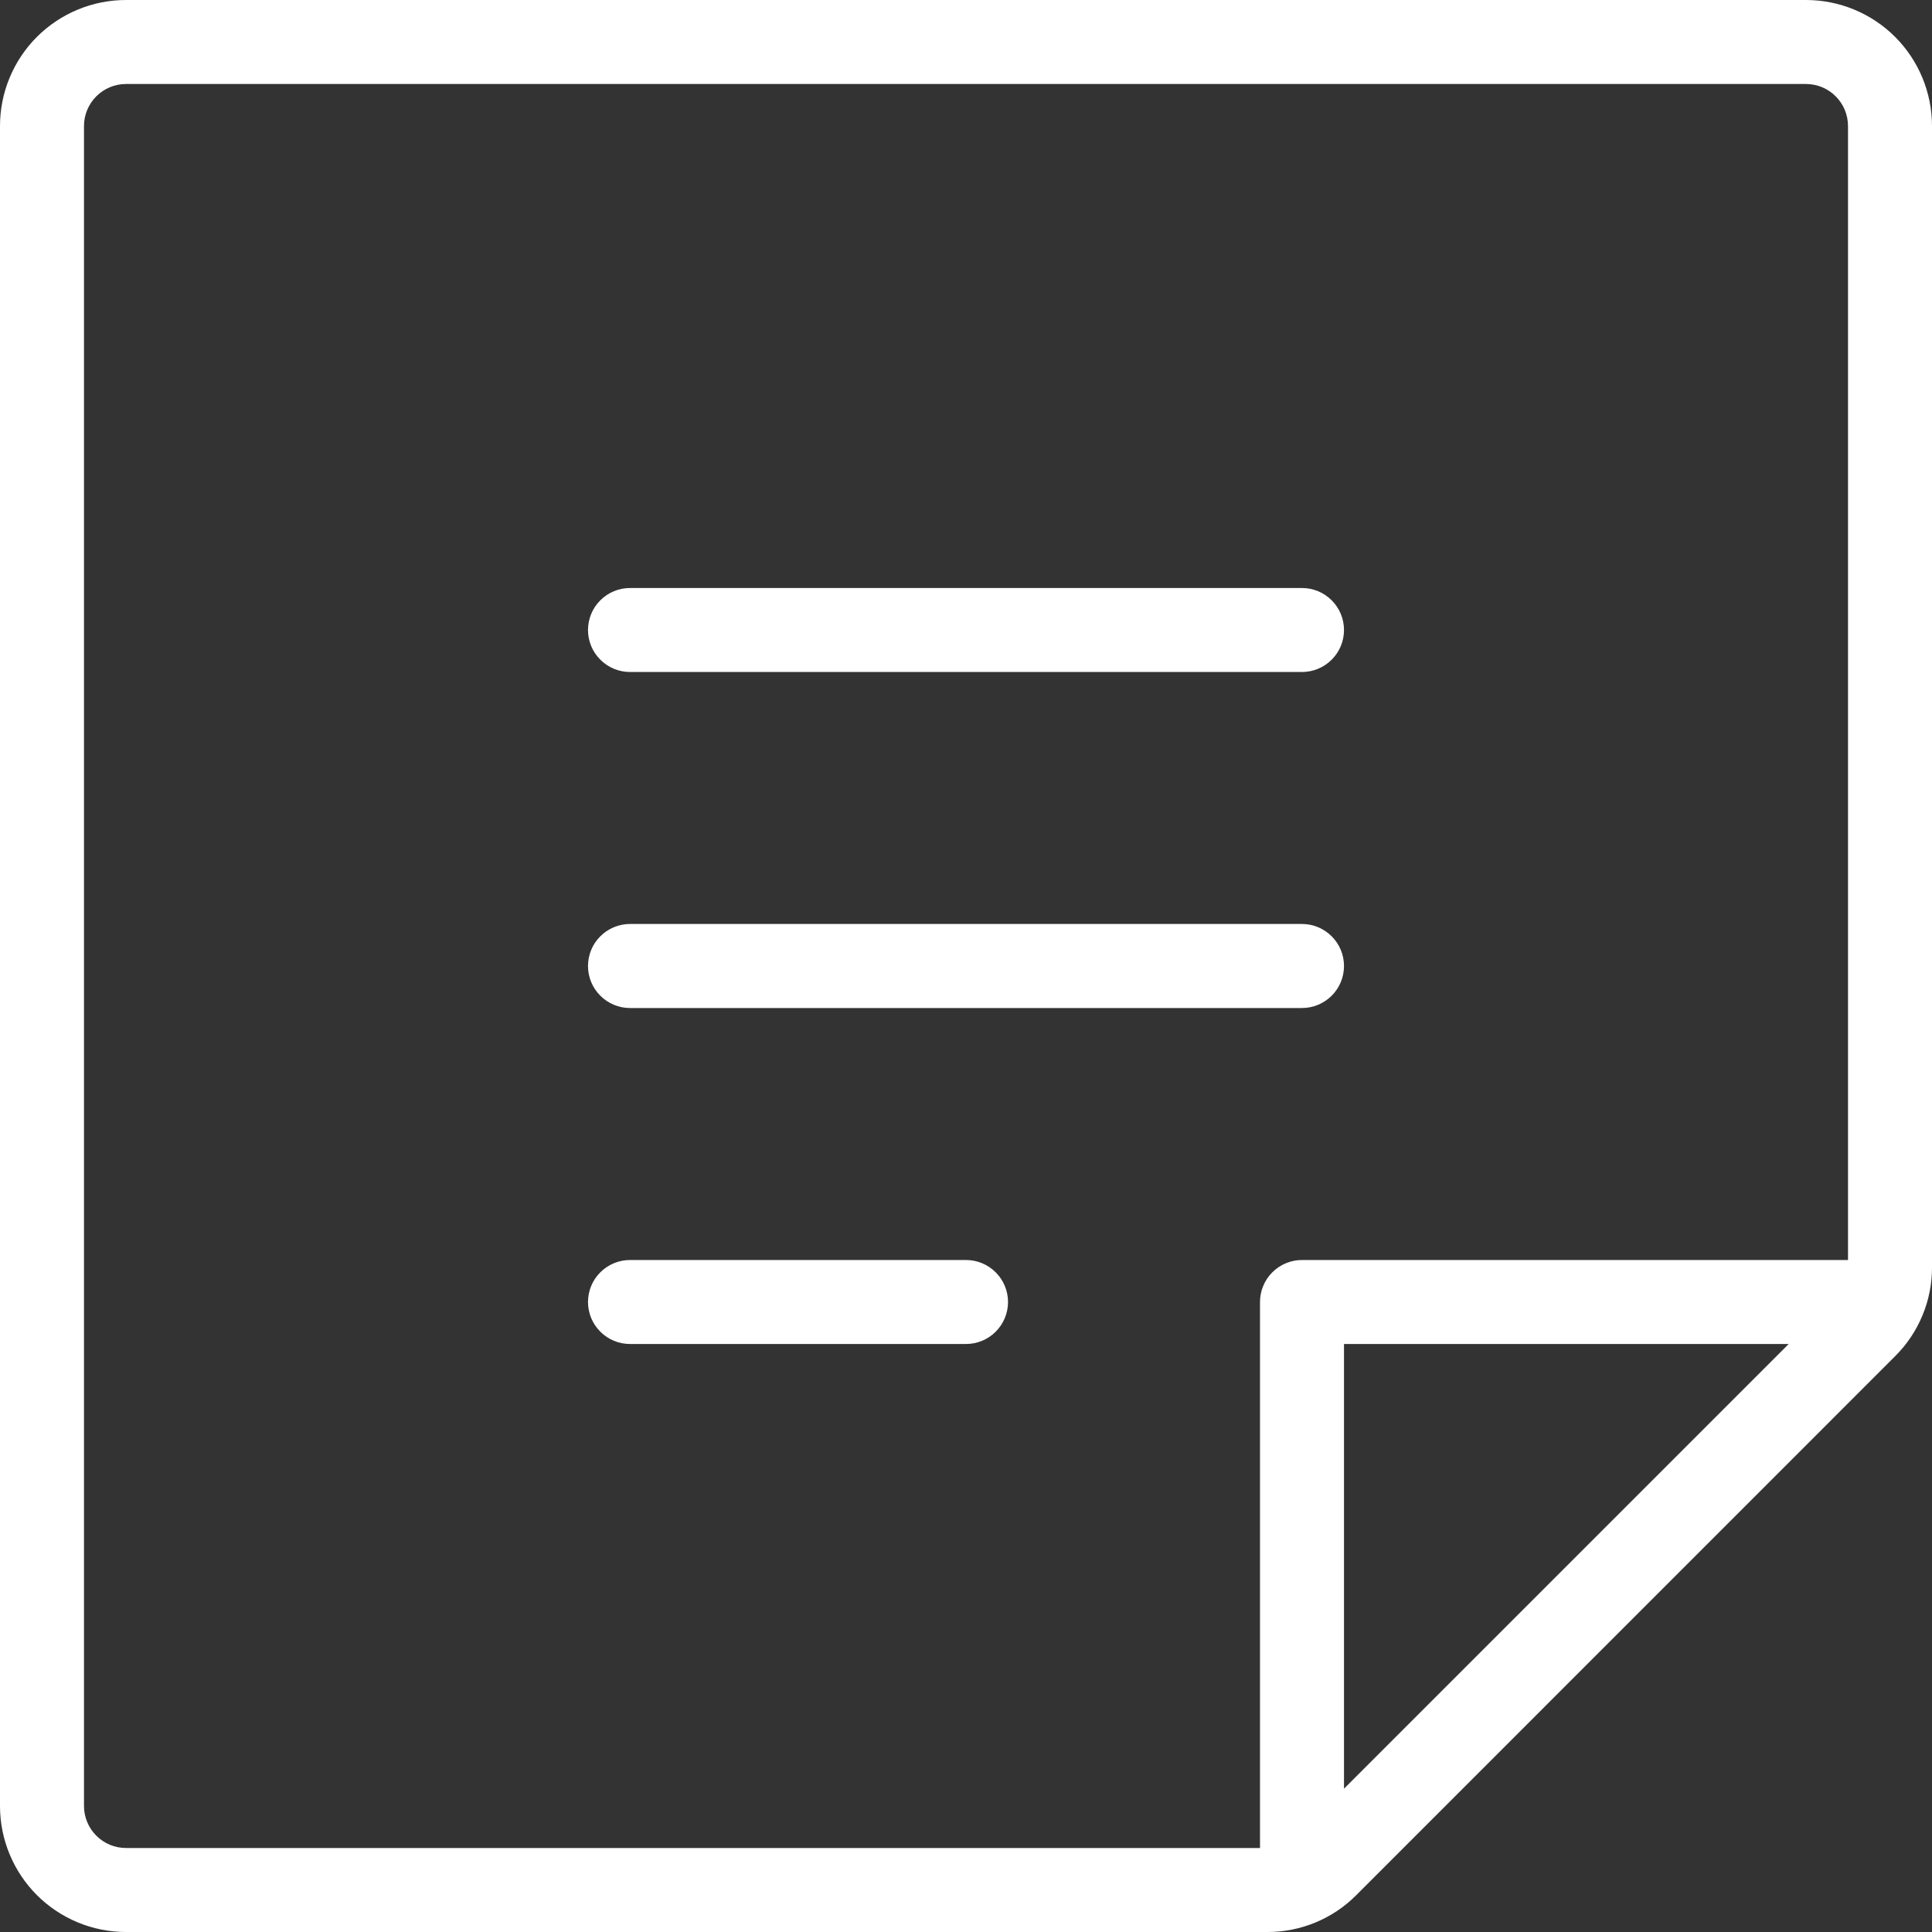 <?xml version="1.0" encoding="UTF-8"?> <svg xmlns="http://www.w3.org/2000/svg" width="40" height="40" viewBox="0 0 40 40" fill="none"><rect x="0" y="0" width="40" height="40" fill="#333333" stroke="none"/><path d="M12.174 13.043C12.174 12.813 12.265 12.592 12.429 12.429C12.592 12.265 12.813 12.174 13.043 12.174H26.956C27.187 12.174 27.408 12.265 27.571 12.429C27.735 12.592 27.826 12.813 27.826 13.043C27.826 13.274 27.735 13.495 27.571 13.658C27.408 13.821 27.187 13.913 26.956 13.913H13.043C12.813 13.913 12.592 13.821 12.429 13.658C12.265 13.495 12.174 13.274 12.174 13.043ZM13.043 20.87H26.956C27.187 20.87 27.408 20.778 27.571 20.615C27.735 20.452 27.826 20.231 27.826 20C27.826 19.769 27.735 19.548 27.571 19.385C27.408 19.222 27.187 19.13 26.956 19.13H13.043C12.813 19.13 12.592 19.222 12.429 19.385C12.265 19.548 12.174 19.769 12.174 20C12.174 20.231 12.265 20.452 12.429 20.615C12.592 20.778 12.813 20.87 13.043 20.87ZM20 26.087H13.043C12.813 26.087 12.592 26.179 12.429 26.342C12.265 26.505 12.174 26.726 12.174 26.956C12.174 27.187 12.265 27.408 12.429 27.571C12.592 27.735 12.813 27.826 13.043 27.826H20C20.231 27.826 20.452 27.735 20.615 27.571C20.778 27.408 20.87 27.187 20.87 26.956C20.87 26.726 20.778 26.505 20.615 26.342C20.452 26.179 20.231 26.087 20 26.087ZM40 2.609V26.237C40.001 26.58 39.934 26.919 39.802 27.235C39.671 27.552 39.478 27.839 39.235 28.08L28.08 39.237C27.839 39.48 27.551 39.672 27.235 39.803C26.919 39.934 26.579 40.001 26.237 40H2.609C1.917 40 1.253 39.725 0.764 39.236C0.275 38.747 0 38.083 0 37.391V2.609C0 1.917 0.275 1.253 0.764 0.764C1.253 0.275 1.917 0 2.609 0H37.391C38.083 0 38.747 0.275 39.236 0.764C39.725 1.253 40 1.917 40 2.609ZM2.609 38.261H26.087V26.956C26.087 26.726 26.179 26.505 26.342 26.342C26.505 26.179 26.726 26.087 26.956 26.087H38.261V2.609C38.261 2.378 38.169 2.157 38.006 1.994C37.843 1.831 37.622 1.739 37.391 1.739H2.609C2.378 1.739 2.157 1.831 1.994 1.994C1.831 2.157 1.739 2.378 1.739 2.609V37.391C1.739 37.622 1.831 37.843 1.994 38.006C2.157 38.169 2.378 38.261 2.609 38.261ZM37.033 27.826H27.826V37.033L37.033 27.826Z" fill="white"></path></svg> 